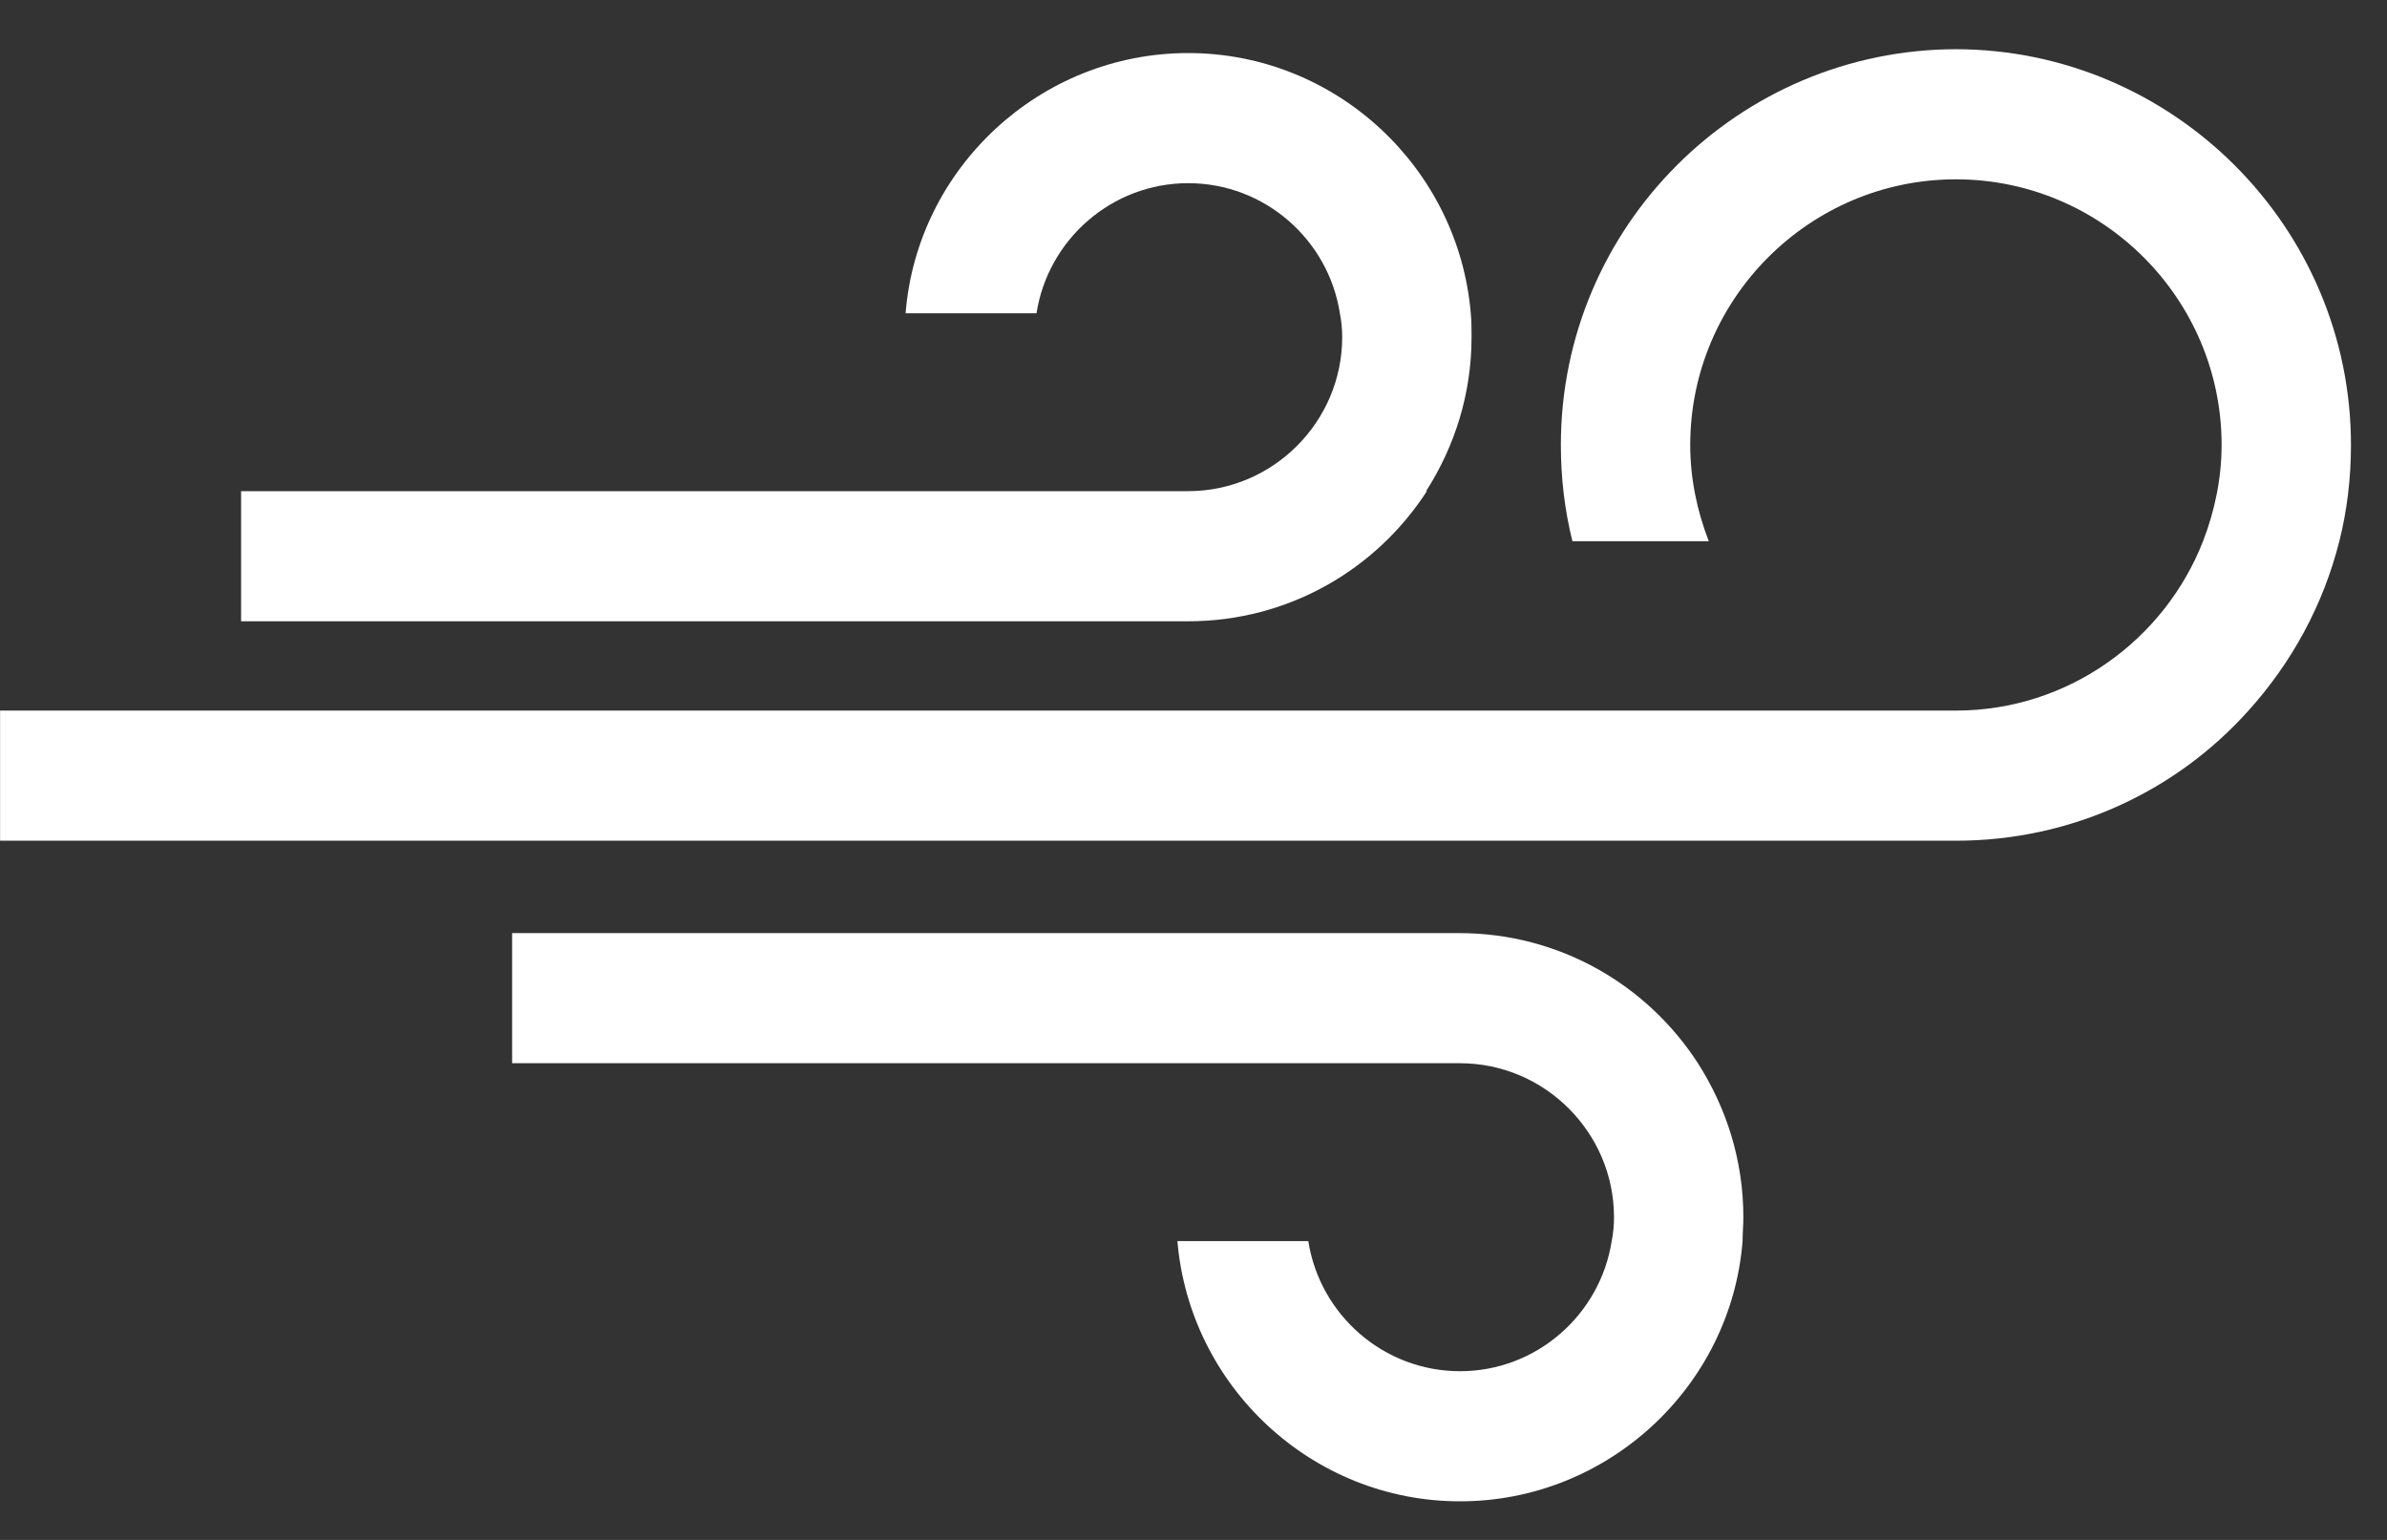 <svg width="31" height="20" viewBox="0 0 31 20" fill="none" xmlns="http://www.w3.org/2000/svg">
<rect x="0" y="0" width="31" height="20" fill="#333333" stroke="none"/>
<path d="M18.521 6.379C18.891 5.799 19.111 5.119 19.111 4.379C19.111 4.279 19.111 4.169 19.101 4.069C18.941 2.179 17.351 0.689 15.431 0.689C13.511 0.689 11.911 2.179 11.761 4.069H13.461C13.611 3.109 14.441 2.379 15.431 2.379C16.421 2.379 17.251 3.109 17.401 4.069C17.421 4.169 17.431 4.279 17.431 4.379C17.431 5.479 16.531 6.379 15.431 6.379H3.131V8.069H15.431C16.731 8.069 17.871 7.399 18.531 6.379H18.521Z" fill="white"/>
<path d="M18.961 12.119H6.651V13.809H18.961C20.061 13.809 20.961 14.709 20.961 15.809C20.961 15.919 20.951 16.019 20.931 16.119C20.781 17.079 19.951 17.809 18.961 17.809C17.971 17.809 17.141 17.079 16.991 16.119H15.291C15.451 18.009 17.041 19.499 18.961 19.499C20.881 19.499 22.481 18.009 22.631 16.119C22.631 16.019 22.641 15.909 22.641 15.809C22.641 15.069 22.421 14.389 22.051 13.809C21.391 12.789 20.251 12.119 18.951 12.119H18.961Z" fill="white"/>
<path d="M25.412 0.639C22.581 0.639 20.271 2.939 20.271 5.779C20.271 6.209 20.321 6.629 20.421 7.029H22.192C22.041 6.639 21.951 6.219 21.951 5.779C21.951 3.879 23.502 2.329 25.401 2.329C27.302 2.329 28.852 3.879 28.852 5.779C28.852 6.219 28.761 6.639 28.611 7.029C28.111 8.309 26.861 9.229 25.401 9.229H0.001V10.919H25.401C26.912 10.919 28.271 10.269 29.201 9.229C29.761 8.609 30.172 7.859 30.381 7.029C30.482 6.629 30.532 6.209 30.532 5.779C30.532 2.949 28.221 0.639 25.391 0.639H25.412Z" fill="white"/>
</svg>
